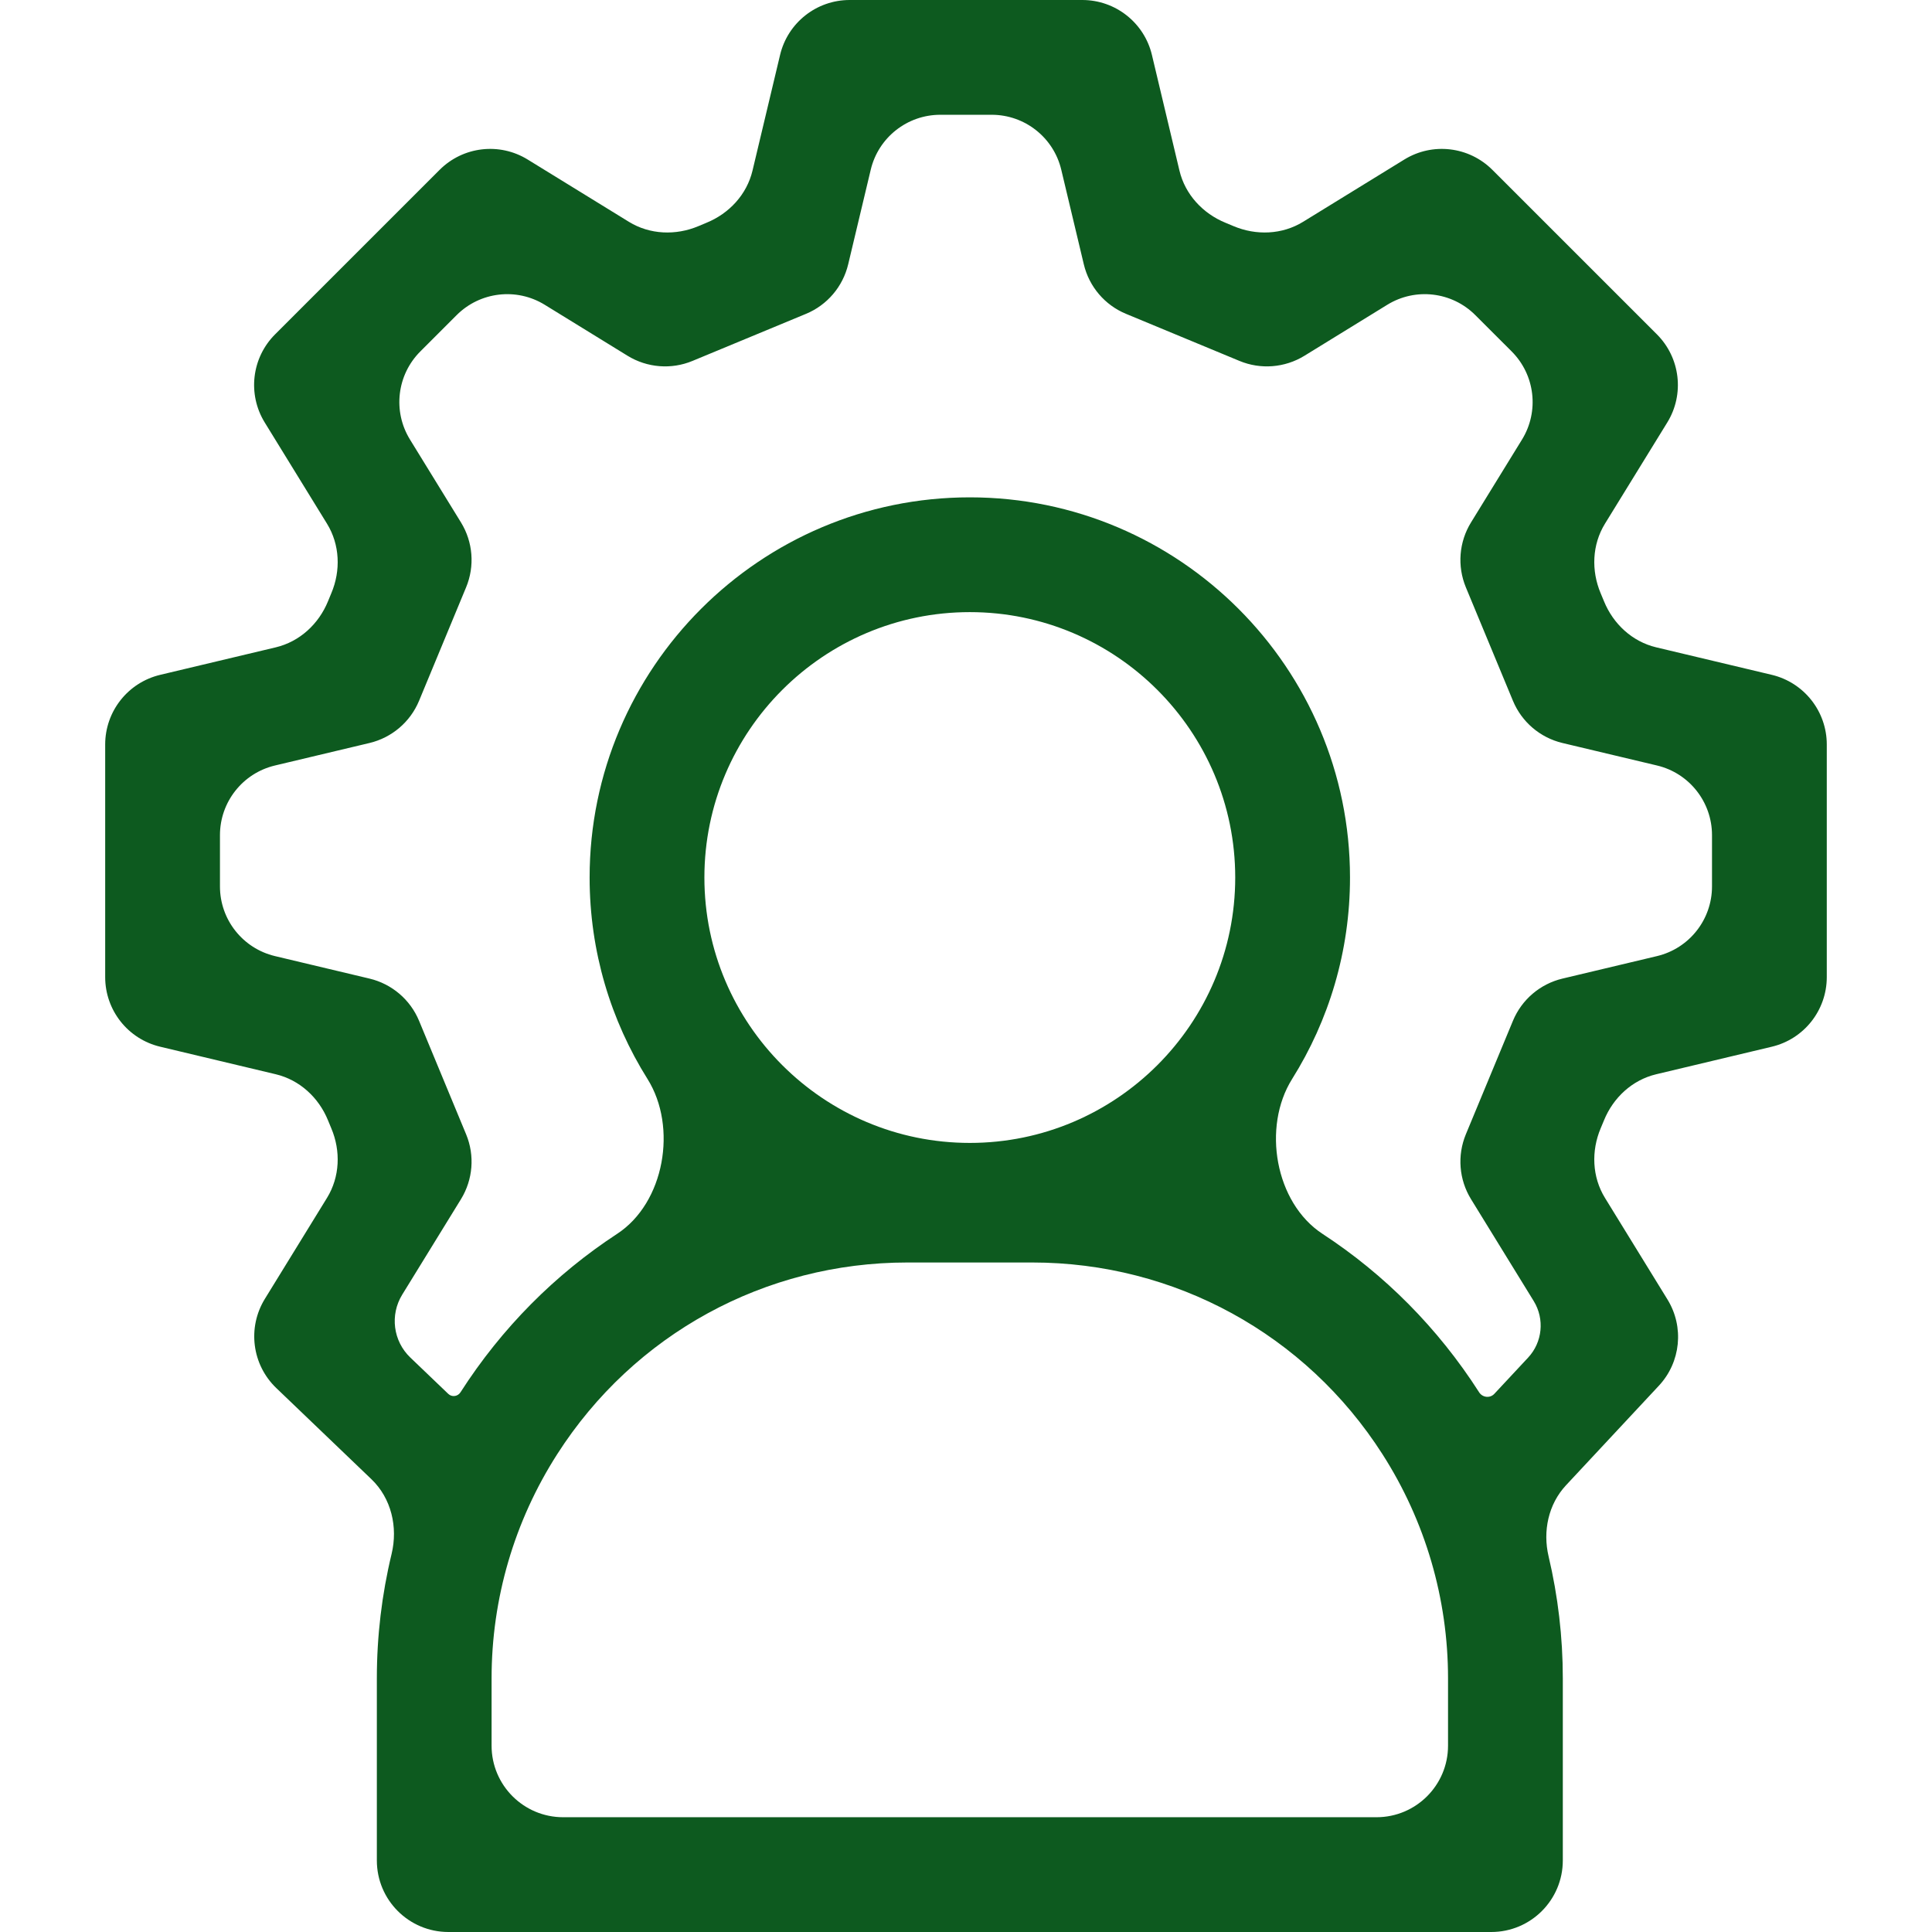 <svg width="54" height="54" viewBox="0 0 54 54" fill="none" xmlns="http://www.w3.org/2000/svg">
<g clip-path="url(#clip0_31_2040)">
<path d="M49.523 29.256C50.423 29.042 51.059 28.237 51.059 27.311V20.808C51.059 19.882 50.423 19.077 49.523 18.862L46.291 18.093C45.623 17.934 45.091 17.441 44.832 16.805C44.801 16.73 44.771 16.656 44.739 16.582C44.472 15.949 44.499 15.223 44.859 14.638L46.601 11.808C47.086 11.02 46.966 10.001 46.312 9.346L41.713 4.748C41.058 4.093 40.039 3.973 39.251 4.459L36.421 6.2C35.836 6.56 35.11 6.587 34.477 6.32C34.403 6.289 34.329 6.258 34.254 6.227C33.619 5.968 33.125 5.436 32.966 4.768L32.197 1.537C31.983 0.636 31.177 0 30.251 0H23.748C22.822 0 22.017 0.636 21.803 1.537L21.033 4.768C20.874 5.436 20.381 5.968 19.745 6.227C19.671 6.258 19.597 6.289 19.523 6.32C18.89 6.587 18.163 6.56 17.578 6.2L14.749 4.459C13.96 3.973 12.941 4.093 12.287 4.748L7.688 9.346C7.033 10.001 6.914 11.02 7.399 11.808L9.14 14.638C9.5 15.223 9.528 15.949 9.26 16.582C9.229 16.656 9.198 16.73 9.168 16.805C8.909 17.441 8.376 17.934 7.709 18.093L4.477 18.862C3.576 19.077 2.94 19.882 2.94 20.808V27.311C2.94 28.237 3.576 29.042 4.477 29.256L7.709 30.026C8.376 30.185 8.909 30.678 9.168 31.314C9.198 31.388 9.229 31.463 9.26 31.537C9.528 32.17 9.5 32.896 9.14 33.481L7.403 36.304C6.909 37.107 7.042 38.145 7.723 38.797L10.379 41.342C10.938 41.876 11.126 42.683 10.945 43.434C10.672 44.566 10.533 45.731 10.533 46.91V52C10.533 53.105 11.428 54 12.533 54H41.681C42.786 54 43.681 53.105 43.681 52V46.91C43.681 45.755 43.546 44.613 43.284 43.503C43.117 42.798 43.276 42.044 43.77 41.514L46.365 38.732C46.98 38.074 47.078 37.087 46.606 36.32L44.859 33.481C44.499 32.896 44.472 32.17 44.739 31.537C44.771 31.463 44.801 31.389 44.832 31.314C45.091 30.678 45.623 30.185 46.291 30.026L49.523 29.256ZM40.473 48.792C40.473 49.897 39.578 50.792 38.473 50.792H15.74C14.636 50.792 13.74 49.897 13.74 48.792V46.91C13.74 44.685 14.374 42.519 15.574 40.645C17.721 37.29 21.38 35.287 25.363 35.287H28.851C32.833 35.287 36.493 37.29 38.64 40.645C39.839 42.518 40.473 44.685 40.473 46.91V48.792ZM27.107 31.945C23.016 31.945 19.688 28.618 19.688 24.527C19.688 20.437 23.016 17.109 27.107 17.109C31.197 17.109 34.525 20.437 34.525 24.527C34.525 28.618 31.197 31.945 27.107 31.945ZM42.868 36.365C43.177 36.868 43.113 37.516 42.709 37.948L41.767 38.958C41.647 39.087 41.437 39.064 41.342 38.915V38.915C40.188 37.112 38.691 35.615 36.965 34.487C35.638 33.62 35.273 31.501 36.115 30.158C37.14 28.524 37.733 26.594 37.733 24.527C37.733 18.668 32.966 13.901 27.107 13.901C21.247 13.901 16.48 18.668 16.48 24.527C16.48 26.594 17.073 28.524 18.098 30.158C18.94 31.5 18.575 33.62 17.248 34.487C15.523 35.615 14.026 37.112 12.871 38.915V38.915C12.795 39.034 12.631 39.057 12.529 38.959L11.467 37.942C10.988 37.483 10.894 36.752 11.242 36.186L12.884 33.518C13.22 32.971 13.274 32.297 13.028 31.704L11.713 28.532C11.467 27.939 10.952 27.501 10.328 27.352L7.685 26.723C6.784 26.508 6.148 25.703 6.148 24.777V23.342C6.148 22.416 6.784 21.61 7.685 21.396L10.328 20.767C10.952 20.618 11.467 20.18 11.713 19.587L13.028 16.415C13.274 15.822 13.22 15.147 12.884 14.601L11.459 12.285C10.973 11.496 11.093 10.478 11.748 9.823L12.763 8.808C13.418 8.153 14.437 8.033 15.226 8.519L17.541 9.944C18.088 10.28 18.763 10.334 19.355 10.088L22.528 8.772C23.12 8.527 23.558 8.012 23.707 7.388L24.337 4.745C24.551 3.844 25.356 3.208 26.282 3.208H27.718C28.644 3.208 29.449 3.844 29.663 4.745L30.293 7.388C30.441 8.012 30.88 8.527 31.472 8.772L34.644 10.088C35.237 10.334 35.912 10.28 36.459 9.944L38.774 8.519C39.563 8.033 40.582 8.153 41.236 8.808L42.252 9.823C42.906 10.478 43.026 11.496 42.541 12.285L41.116 14.601C40.779 15.147 40.726 15.822 40.971 16.415L42.287 19.587C42.533 20.18 43.047 20.618 43.671 20.767L46.315 21.396C47.215 21.61 47.851 22.416 47.851 23.342V24.777C47.851 25.703 47.215 26.508 46.315 26.723L43.671 27.352C43.047 27.501 42.533 27.939 42.287 28.532L40.971 31.704C40.726 32.297 40.779 32.971 41.116 33.518L42.868 36.365Z" fill="#0D5A1F"/>
</g>
<defs>
<clipPath id="clip0_31_2040">
<rect width="54" height="54" fill="white"/>
</clipPath>
</defs>
</svg>
